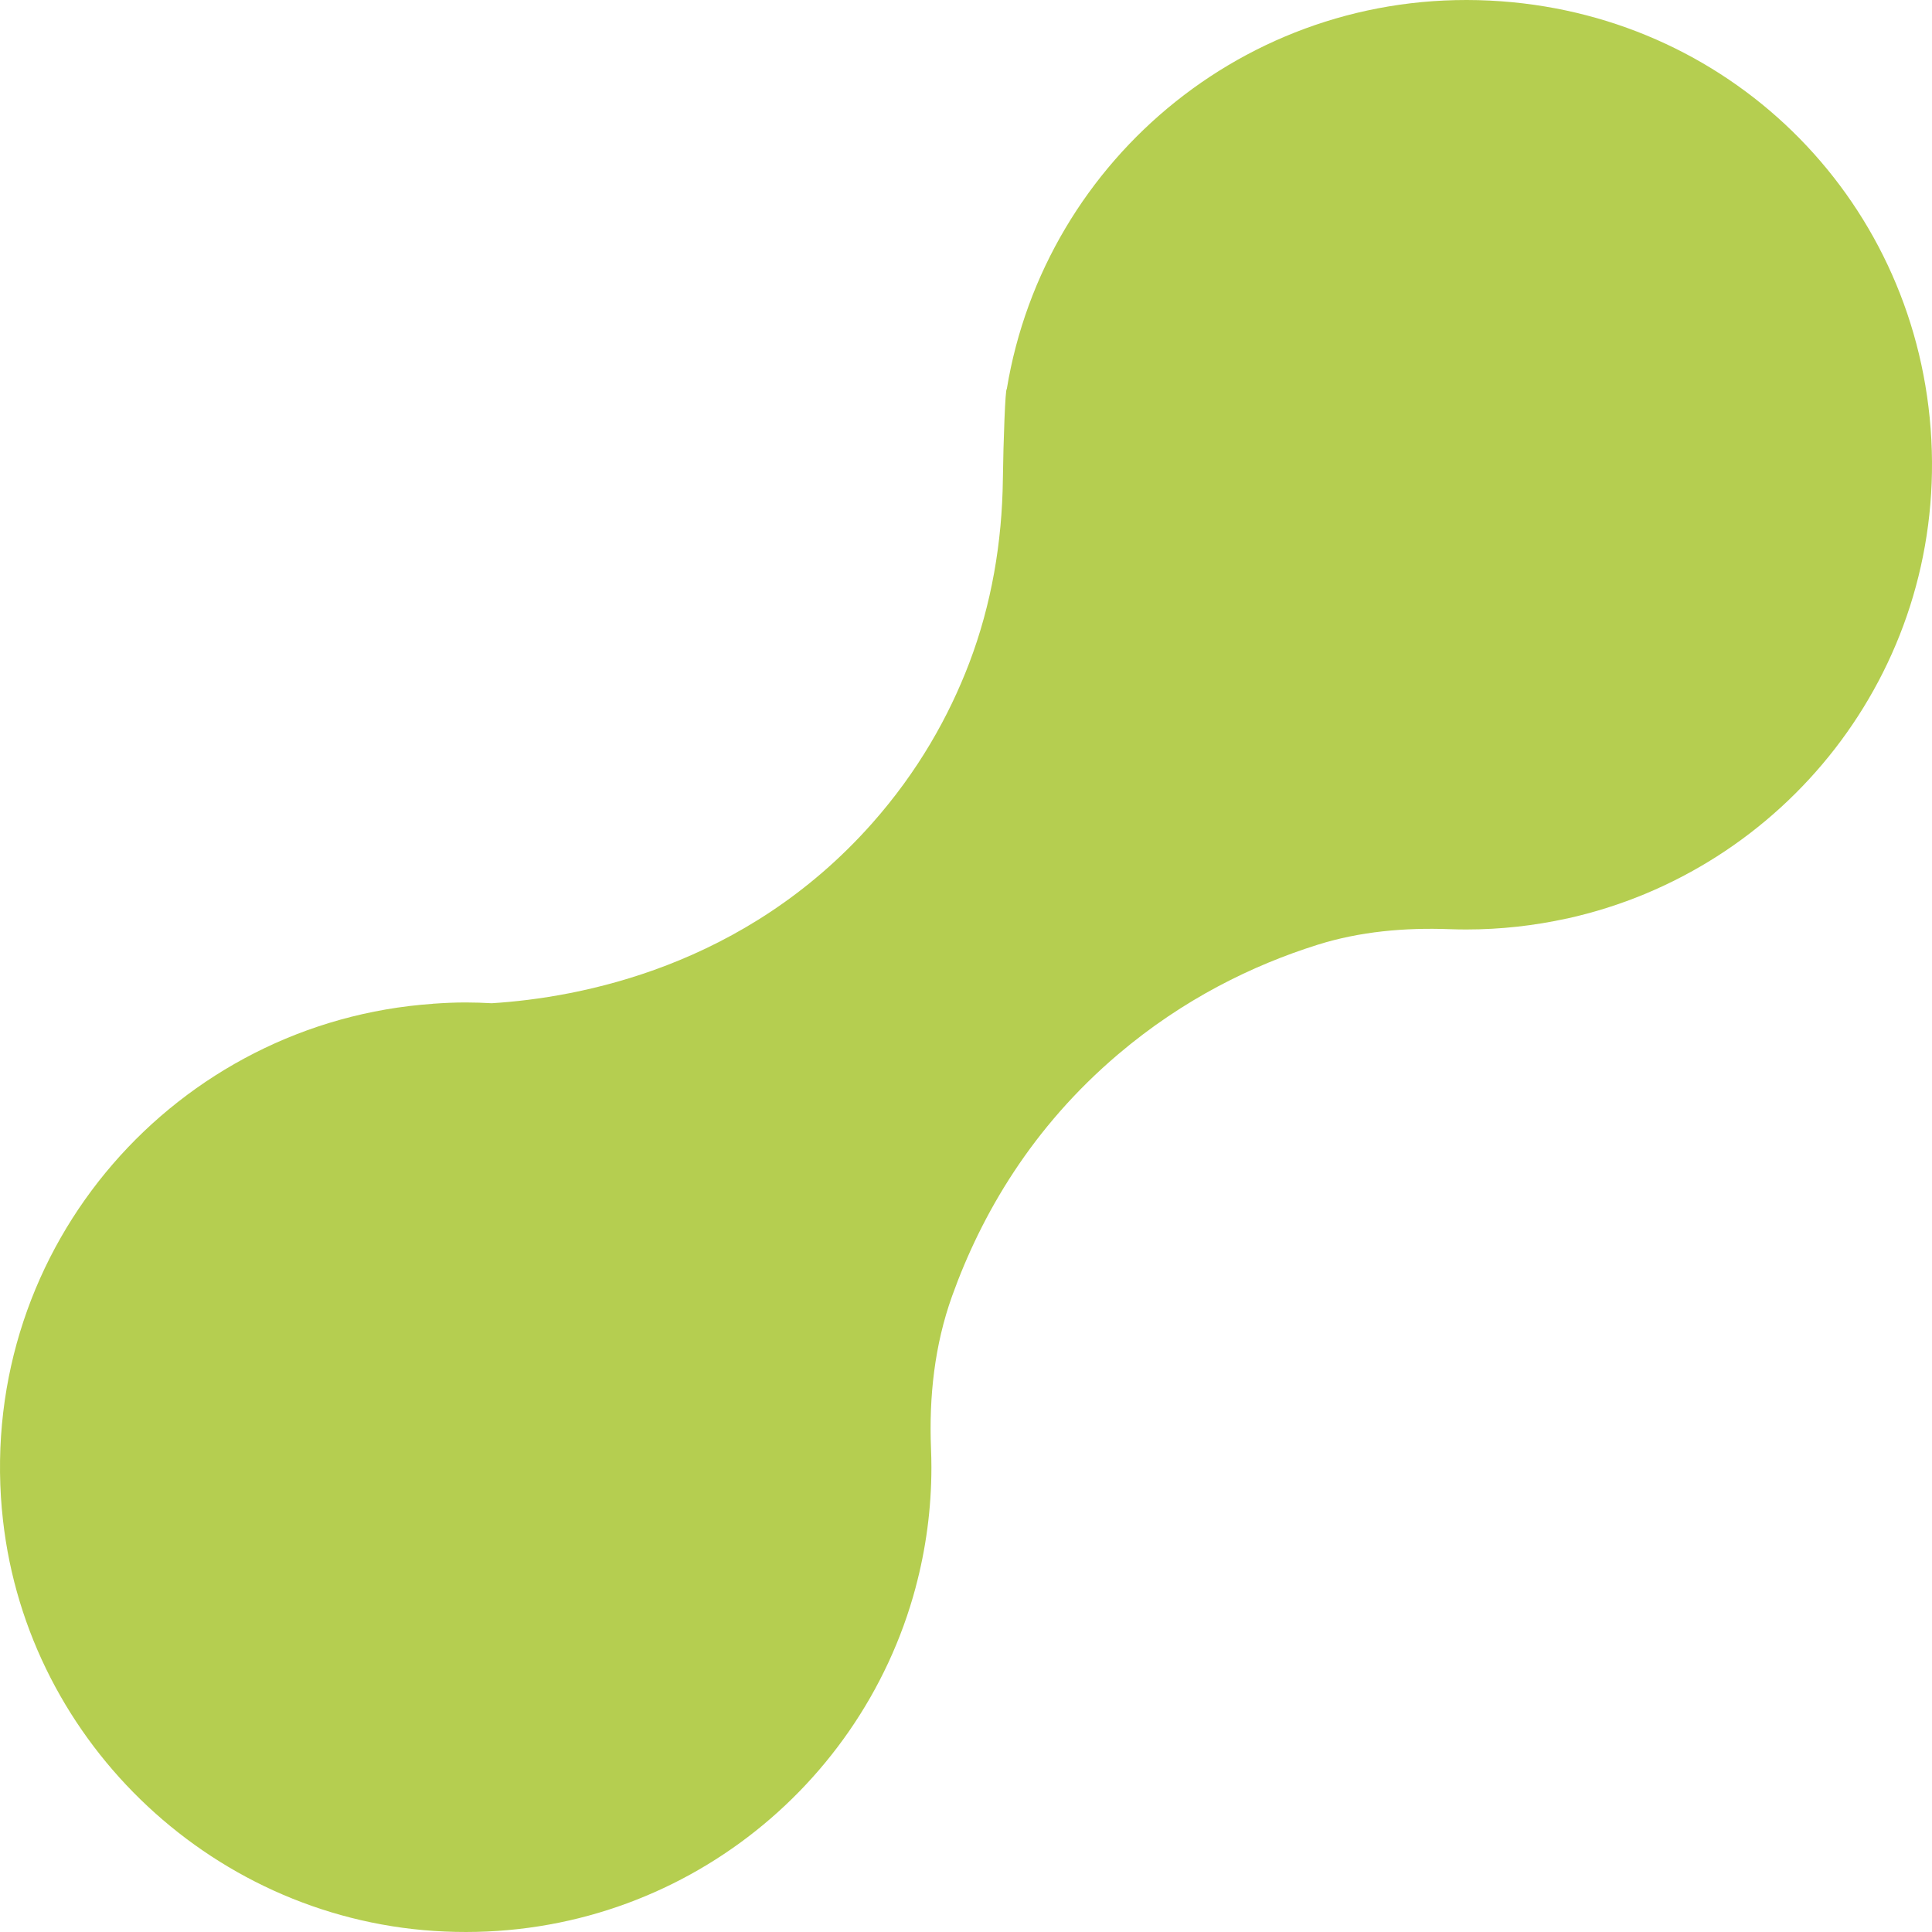 <svg width="83" height="83" viewBox="0 0 83 83" fill="none" xmlns="http://www.w3.org/2000/svg">
<path d="M0.082 64.847C0.939 74.558 8.899 82.311 18.648 82.955C28.499 83.605 36.947 77.134 39.337 68.196C39.337 68.196 39.337 68.194 39.337 68.191C39.777 66.546 40.014 64.818 40.014 63.035C40.014 62.765 40.007 62.498 39.997 62.23C39.907 60.008 40.15 57.782 40.9 55.687C42.167 52.155 44.343 48.426 48.042 45.288C50.841 42.914 53.82 41.465 56.587 40.593C58.422 40.014 60.355 39.847 62.278 39.918C62.515 39.927 62.754 39.931 62.992 39.931C64.475 39.931 65.919 39.766 67.309 39.461C67.314 39.461 67.318 39.461 67.322 39.461L67.318 39.461C76.623 37.41 83.499 28.905 82.972 18.888C82.439 8.79 74.599 0.788 64.492 0.055C53.891 -0.717 44.886 6.762 43.252 16.718C43.189 16.66 43.105 18.951 43.084 20.596C43.051 23.288 42.598 25.968 41.639 28.485C40.77 30.765 39.448 33.135 37.464 35.374C31.993 41.547 24.9 42.864 21.123 43.1C20.755 43.079 20.382 43.066 20.007 43.066C19.546 43.066 19.092 43.087 18.639 43.119C18.629 43.119 18.614 43.119 18.604 43.119C18.604 43.119 18.606 43.121 18.608 43.123C7.623 43.882 -0.923 53.482 0.08 64.845L0.082 64.847Z" fill="#B5CE50"/>
</svg>
